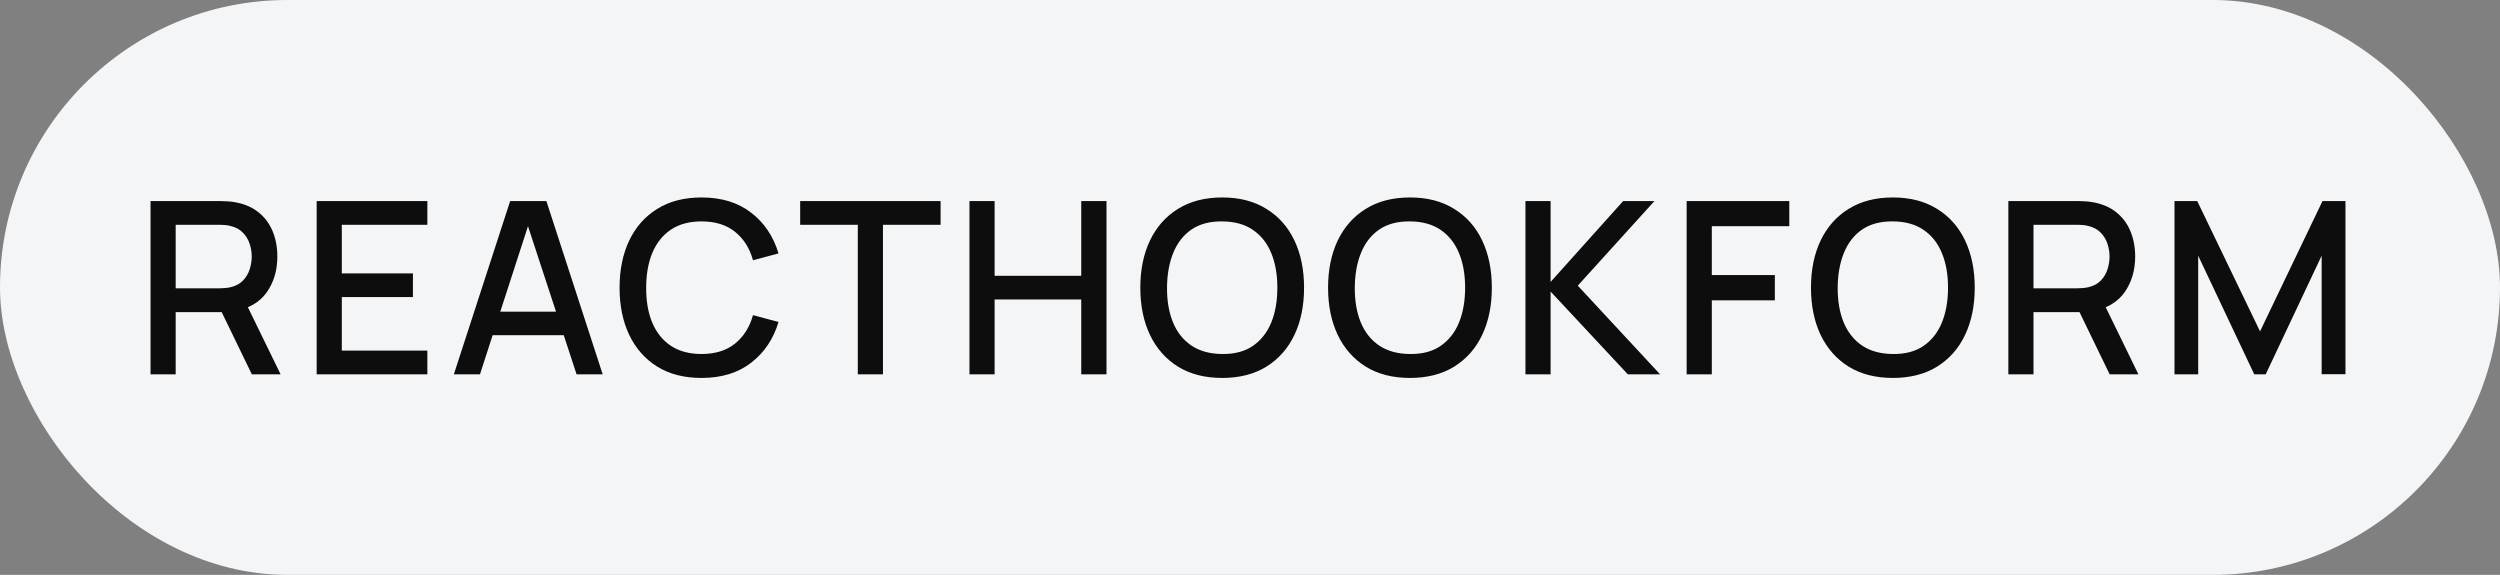 <?xml version="1.0" encoding="UTF-8"?> <svg xmlns="http://www.w3.org/2000/svg" width="187" height="43" viewBox="0 0 187 43" fill="none"><rect x="0" y="0" width="187" height="43" fill="#808080" stroke="none"/><rect width="187" height="43" rx="21.5" fill="#F4F5F7"></rect><path d="M11.26 28V15.04H16.498C16.624 15.04 16.78 15.046 16.966 15.058C17.152 15.064 17.329 15.082 17.497 15.112C18.217 15.226 18.817 15.472 19.297 15.85C19.783 16.228 20.146 16.705 20.386 17.281C20.626 17.857 20.746 18.493 20.746 19.189C20.746 20.221 20.482 21.112 19.954 21.862C19.426 22.606 18.634 23.071 17.578 23.257L16.813 23.347H13.141V28H11.26ZM18.838 28L16.282 22.726L18.181 22.24L20.989 28H18.838ZM13.141 21.565H16.426C16.546 21.565 16.678 21.559 16.822 21.547C16.972 21.535 17.113 21.514 17.245 21.484C17.629 21.394 17.938 21.229 18.172 20.989C18.406 20.743 18.574 20.461 18.676 20.143C18.778 19.825 18.829 19.507 18.829 19.189C18.829 18.871 18.778 18.556 18.676 18.244C18.574 17.926 18.406 17.647 18.172 17.407C17.938 17.161 17.629 16.993 17.245 16.903C17.113 16.867 16.972 16.843 16.822 16.831C16.678 16.819 16.546 16.813 16.426 16.813H13.141V21.565ZM23.687 28V15.04H31.967V16.813H25.568V20.449H30.887V22.222H25.568V26.227H31.967V28H23.687ZM33.948 28L38.16 15.04H40.869L45.081 28H43.128L39.249 16.174H39.735L35.901 28H33.948ZM36.135 25.075V23.311H42.903V25.075H36.135ZM52.474 28.27C51.178 28.27 50.074 27.988 49.161 27.424C48.249 26.854 47.55 26.062 47.065 25.048C46.584 24.034 46.344 22.858 46.344 21.52C46.344 20.182 46.584 19.006 47.065 17.992C47.55 16.978 48.249 16.189 49.161 15.625C50.074 15.055 51.178 14.77 52.474 14.77C53.968 14.77 55.203 15.148 56.181 15.904C57.166 16.66 57.849 17.677 58.233 18.955L56.325 19.468C56.074 18.562 55.623 17.851 54.975 17.335C54.334 16.819 53.499 16.561 52.474 16.561C51.556 16.561 50.791 16.768 50.178 17.182C49.566 17.596 49.105 18.175 48.792 18.919C48.486 19.663 48.334 20.53 48.334 21.52C48.328 22.51 48.477 23.377 48.783 24.121C49.096 24.865 49.557 25.444 50.169 25.858C50.788 26.272 51.556 26.479 52.474 26.479C53.499 26.479 54.334 26.221 54.975 25.705C55.623 25.183 56.074 24.472 56.325 23.572L58.233 24.085C57.849 25.363 57.166 26.38 56.181 27.136C55.203 27.892 53.968 28.27 52.474 28.27ZM64.164 28V16.813H59.853V15.04H70.356V16.813H66.045V28H64.164ZM72.516 28V15.04H74.397V20.629H80.877V15.04H82.767V28H80.877V22.402H74.397V28H72.516ZM91.424 28.27C90.129 28.27 89.025 27.988 88.112 27.424C87.201 26.854 86.501 26.062 86.016 25.048C85.535 24.034 85.296 22.858 85.296 21.52C85.296 20.182 85.535 19.006 86.016 17.992C86.501 16.978 87.201 16.189 88.112 15.625C89.025 15.055 90.129 14.77 91.424 14.77C92.715 14.77 93.816 15.055 94.728 15.625C95.645 16.189 96.344 16.978 96.825 17.992C97.305 19.006 97.544 20.182 97.544 21.52C97.544 22.858 97.305 24.034 96.825 25.048C96.344 26.062 95.645 26.854 94.728 27.424C93.816 27.988 92.715 28.27 91.424 28.27ZM91.424 26.479C92.343 26.491 93.105 26.29 93.71 25.876C94.323 25.456 94.781 24.874 95.088 24.13C95.394 23.38 95.546 22.51 95.546 21.52C95.546 20.53 95.394 19.666 95.088 18.928C94.781 18.184 94.323 17.605 93.71 17.191C93.105 16.777 92.343 16.567 91.424 16.561C90.507 16.549 89.742 16.75 89.129 17.164C88.523 17.578 88.067 18.16 87.761 18.91C87.456 19.66 87.299 20.53 87.293 21.52C87.287 22.51 87.438 23.377 87.743 24.121C88.049 24.859 88.508 25.435 89.121 25.849C89.739 26.263 90.507 26.473 91.424 26.479ZM105.469 28.27C104.173 28.27 103.069 27.988 102.157 27.424C101.245 26.854 100.546 26.062 100.06 25.048C99.58 24.034 99.34 22.858 99.34 21.52C99.34 20.182 99.58 19.006 100.06 17.992C100.546 16.978 101.245 16.189 102.157 15.625C103.069 15.055 104.173 14.77 105.469 14.77C106.759 14.77 107.86 15.055 108.772 15.625C109.69 16.189 110.389 16.978 110.869 17.992C111.349 19.006 111.589 20.182 111.589 21.52C111.589 22.858 111.349 24.034 110.869 25.048C110.389 26.062 109.69 26.854 108.772 27.424C107.86 27.988 106.759 28.27 105.469 28.27ZM105.469 26.479C106.387 26.491 107.149 26.29 107.755 25.876C108.367 25.456 108.826 24.874 109.132 24.13C109.438 23.38 109.591 22.51 109.591 21.52C109.591 20.53 109.438 19.666 109.132 18.928C108.826 18.184 108.367 17.605 107.755 17.191C107.149 16.777 106.387 16.567 105.469 16.561C104.551 16.549 103.786 16.75 103.174 17.164C102.568 17.578 102.112 18.16 101.806 18.91C101.5 19.66 101.344 20.53 101.338 21.52C101.332 22.51 101.482 23.377 101.788 24.121C102.094 24.859 102.553 25.435 103.165 25.849C103.783 26.263 104.551 26.473 105.469 26.479ZM114.104 28V15.04H115.985V21.088L121.412 15.04H123.752L118.019 21.367L124.175 28H121.763L115.985 21.808V28H114.104ZM126.162 28V15.04H133.839V16.921H128.043V20.575H132.759V22.465H128.043V28H126.162ZM141.59 28.27C140.294 28.27 139.19 27.988 138.278 27.424C137.366 26.854 136.667 26.062 136.181 25.048C135.701 24.034 135.461 22.858 135.461 21.52C135.461 20.182 135.701 19.006 136.181 17.992C136.667 16.978 137.366 16.189 138.278 15.625C139.19 15.055 140.294 14.77 141.59 14.77C142.88 14.77 143.981 15.055 144.893 15.625C145.811 16.189 146.51 16.978 146.99 17.992C147.47 19.006 147.71 20.182 147.71 21.52C147.71 22.858 147.47 24.034 146.99 25.048C146.51 26.062 145.811 26.854 144.893 27.424C143.981 27.988 142.88 28.27 141.59 28.27ZM141.59 26.479C142.508 26.491 143.27 26.29 143.876 25.876C144.488 25.456 144.947 24.874 145.253 24.13C145.559 23.38 145.712 22.51 145.712 21.52C145.712 20.53 145.559 19.666 145.253 18.928C144.947 18.184 144.488 17.605 143.876 17.191C143.27 16.777 142.508 16.567 141.59 16.561C140.672 16.549 139.907 16.75 139.295 17.164C138.689 17.578 138.233 18.16 137.927 18.91C137.621 19.66 137.465 20.53 137.459 21.52C137.453 22.51 137.603 23.377 137.909 24.121C138.215 24.859 138.674 25.435 139.286 25.849C139.904 26.263 140.672 26.473 141.59 26.479ZM150.225 28V15.04H155.463C155.589 15.04 155.745 15.046 155.931 15.058C156.117 15.064 156.294 15.082 156.462 15.112C157.182 15.226 157.782 15.472 158.262 15.85C158.748 16.228 159.111 16.705 159.351 17.281C159.591 17.857 159.711 18.493 159.711 19.189C159.711 20.221 159.447 21.112 158.919 21.862C158.391 22.606 157.599 23.071 156.543 23.257L155.778 23.347H152.106V28H150.225ZM157.803 28L155.247 22.726L157.146 22.24L159.954 28H157.803ZM152.106 21.565H155.391C155.511 21.565 155.643 21.559 155.787 21.547C155.937 21.535 156.078 21.514 156.21 21.484C156.594 21.394 156.903 21.229 157.137 20.989C157.371 20.743 157.539 20.461 157.641 20.143C157.743 19.825 157.794 19.507 157.794 19.189C157.794 18.871 157.743 18.556 157.641 18.244C157.539 17.926 157.371 17.647 157.137 17.407C156.903 17.161 156.594 16.993 156.21 16.903C156.078 16.867 155.937 16.843 155.787 16.831C155.643 16.819 155.511 16.813 155.391 16.813H152.106V21.565ZM162.652 28V15.04H164.353L169.051 24.787L173.722 15.04H175.441V27.991H173.659V19.126L169.474 28H168.619L164.425 19.126V28H162.652Z" fill="#0D0D0D"></path></svg> 
